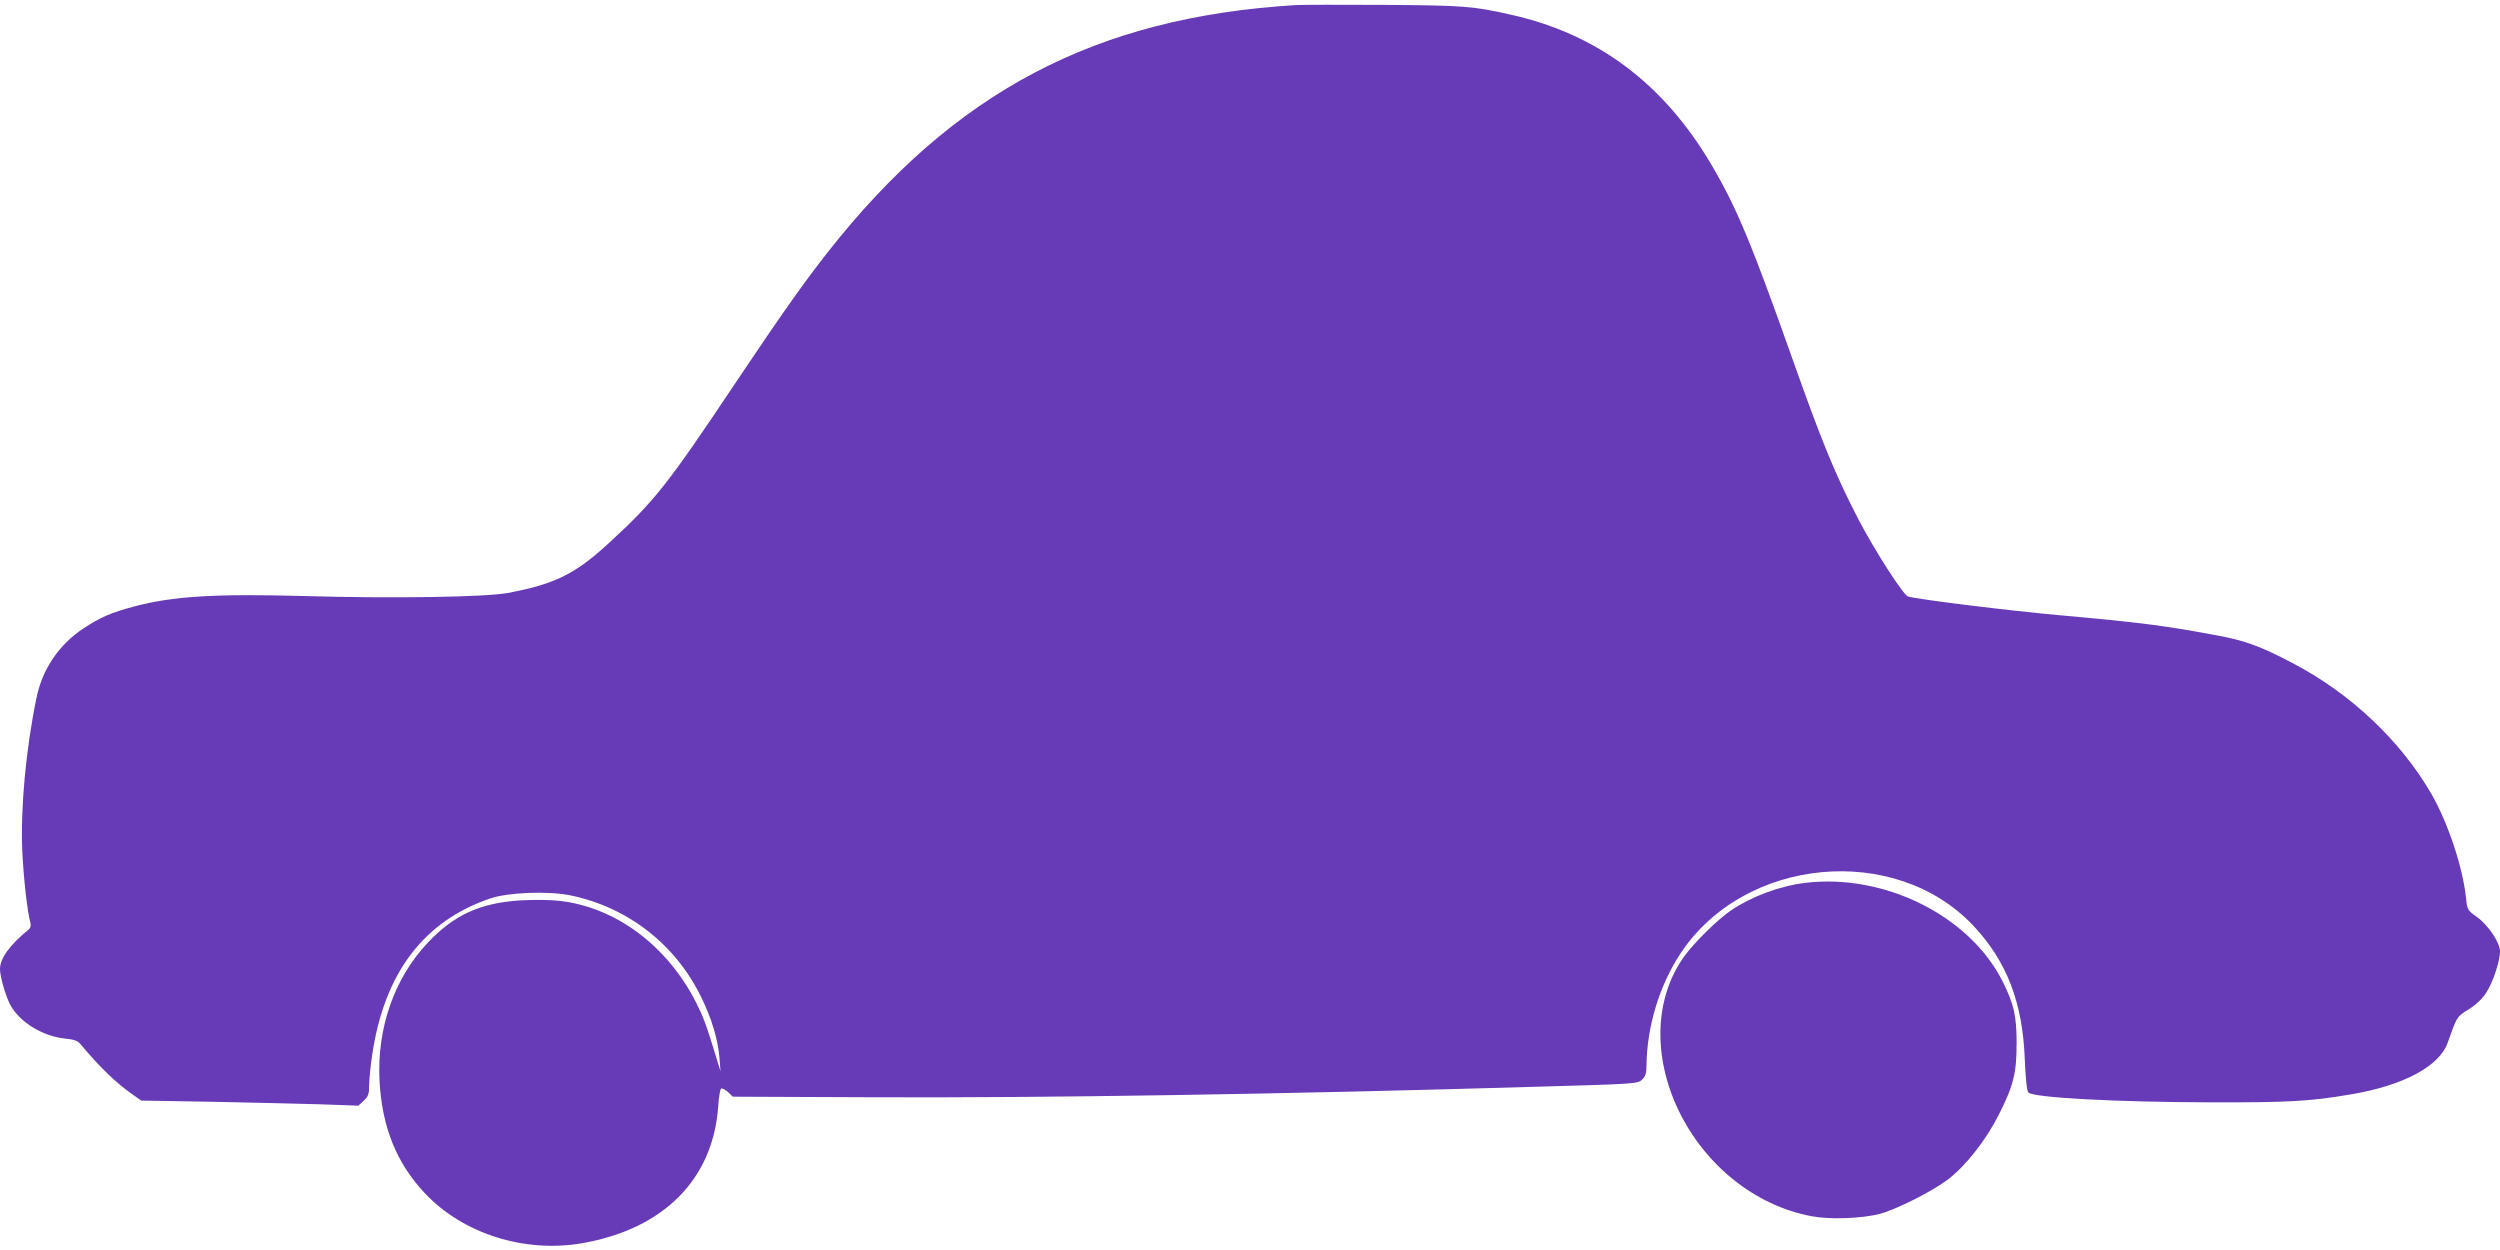 <?xml version="1.0" standalone="no"?>
<!DOCTYPE svg PUBLIC "-//W3C//DTD SVG 20010904//EN"
 "http://www.w3.org/TR/2001/REC-SVG-20010904/DTD/svg10.dtd">
<svg version="1.0" xmlns="http://www.w3.org/2000/svg"
 width="1280pt" height="640pt" viewBox="0 0 1280 640"
 preserveAspectRatio="xMidYMid meet">
<g transform="translate(0,640) scale(0.1,-0.1)"
fill="#673ab7" stroke="none">
<path d="M6635 6374 c-1026 -62 -1750 -443 -2396 -1264 -122 -155 -242 -325
-477 -676 -344 -515 -410 -599 -644 -814 -172 -159 -278 -211 -518 -256 -114
-21 -578 -29 -1030 -16 -472 13 -685 0 -886 -54 -114 -30 -171 -55 -256 -111
-126 -83 -211 -209 -241 -355 -55 -266 -82 -565 -73 -783 6 -136 26 -316 42
-371 3 -13 0 -26 -8 -32 -97 -79 -148 -148 -148 -204 0 -37 27 -131 50 -178
46 -90 164 -164 279 -177 51 -5 68 -11 85 -31 96 -116 185 -201 268 -258 l41
-29 361 -6 c199 -4 449 -10 556 -13 l195 -7 28 26 c23 22 27 34 27 78 0 29 7
97 15 152 61 420 262 688 605 805 92 31 294 39 409 16 294 -60 539 -250 671
-521 54 -110 86 -216 94 -315 l5 -65 -20 65 c-54 177 -66 209 -106 289 -149
292 -414 488 -702 519 -42 5 -130 6 -196 2 -207 -13 -341 -74 -477 -219 -169
-180 -258 -434 -245 -701 12 -238 86 -424 232 -579 194 -207 510 -308 807
-256 416 73 668 327 695 698 3 48 10 90 15 93 5 4 21 -5 35 -17 l25 -24 711
-3 c877 -4 2127 16 3407 54 501 14 515 15 537 36 18 17 23 33 23 72 2 199 66
412 176 577 327 492 1097 564 1497 140 172 -183 253 -393 264 -687 4 -94 10
-157 18 -167 19 -27 452 -50 935 -51 395 -1 506 5 712 40 272 45 457 144 500
265 48 135 46 133 106 170 36 22 70 54 90 84 35 53 72 163 72 214 0 45 -60
134 -118 176 -48 34 -50 37 -56 98 -17 158 -92 383 -176 530 -158 274 -416
518 -714 673 -162 85 -241 114 -381 140 -267 50 -394 67 -810 104 -256 23
-727 81 -776 96 -24 7 -171 236 -255 397 -118 229 -185 391 -334 812 -213 602
-290 786 -419 1004 -244 413 -581 666 -1022 765 -197 45 -244 48 -649 51 -217
1 -422 1 -455 -1z"/>
<path d="M9245 1880 c-133 -16 -275 -69 -382 -141 -69 -47 -188 -164 -240
-236 -152 -212 -162 -511 -28 -790 137 -282 393 -486 680 -540 94 -18 256 -12
350 12 85 23 268 115 347 175 93 71 196 202 263 335 75 149 90 211 90 365 0
140 -14 199 -71 314 -168 336 -604 554 -1009 506z"/>
</g>
</svg>
